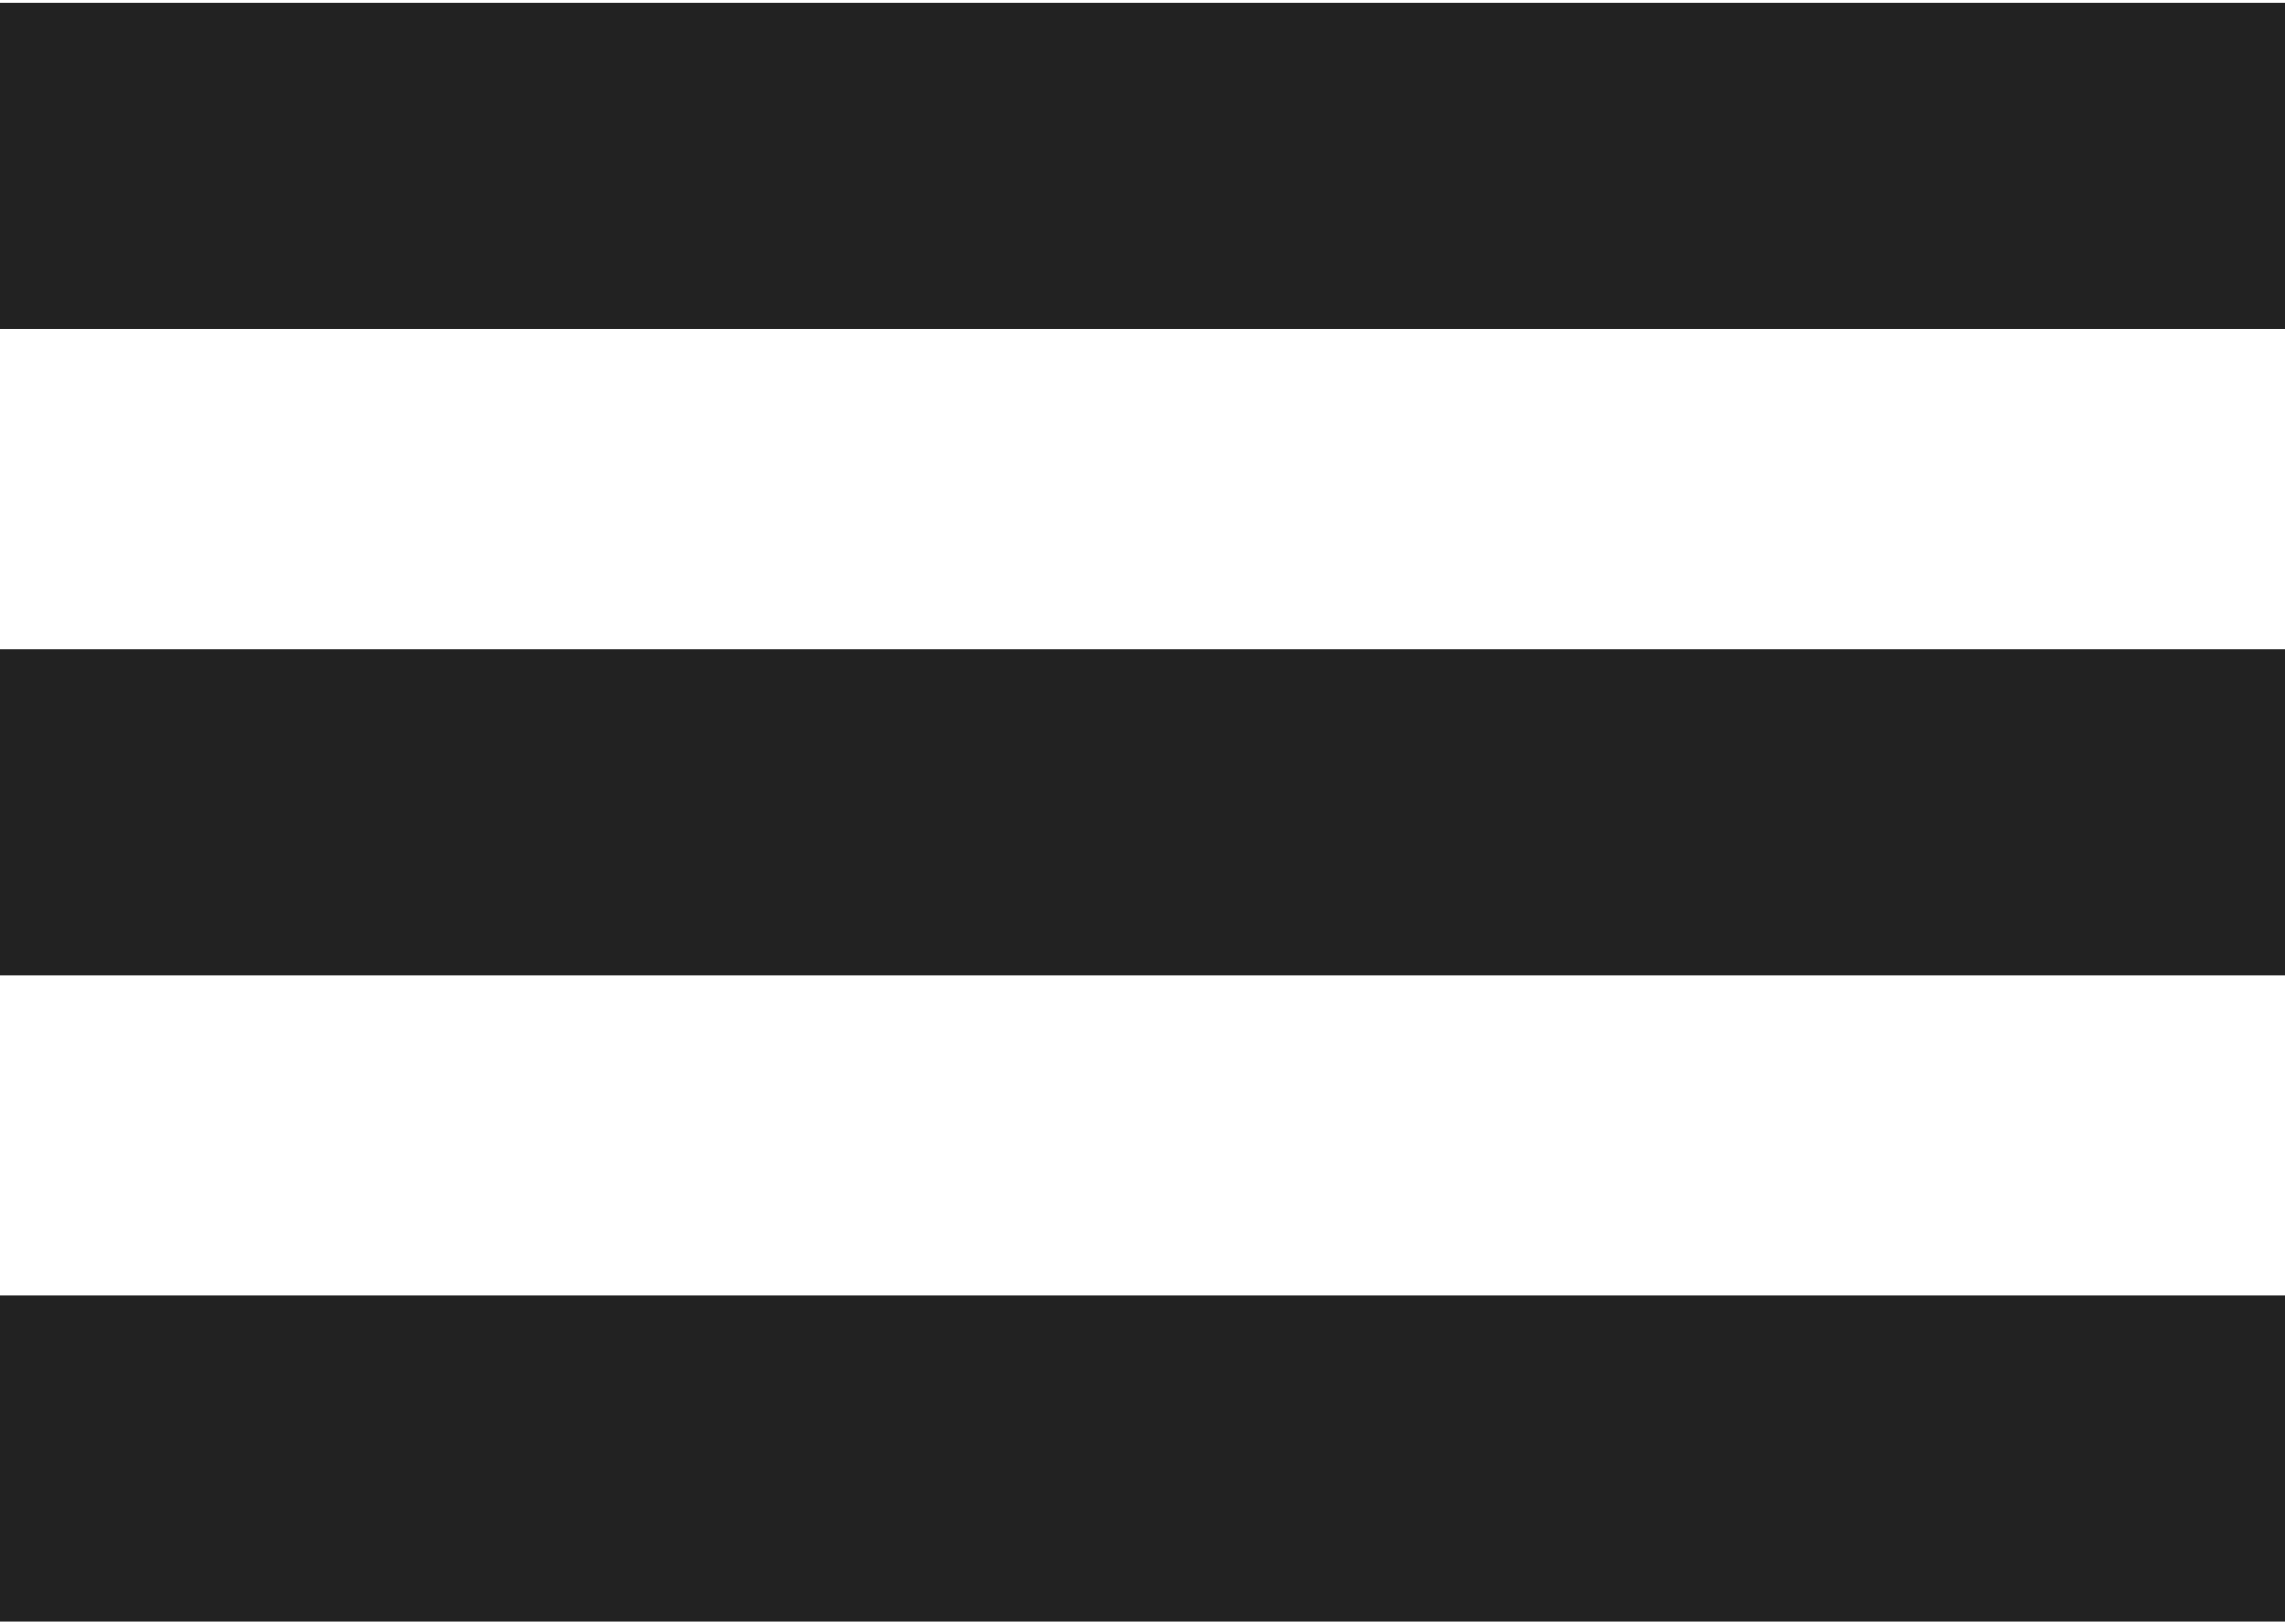 <?xml version="1.0" encoding="UTF-8"?> <svg xmlns="http://www.w3.org/2000/svg" width="512" height="364" viewBox="0 0 512 364" fill="none"> <path d="M512 0.581H0V73.723H512V0.581ZM512 145.456H0V218.597H512V145.456ZM512 290.288H0V363.429H512V290.288Z" fill="#222222"></path> </svg> 
